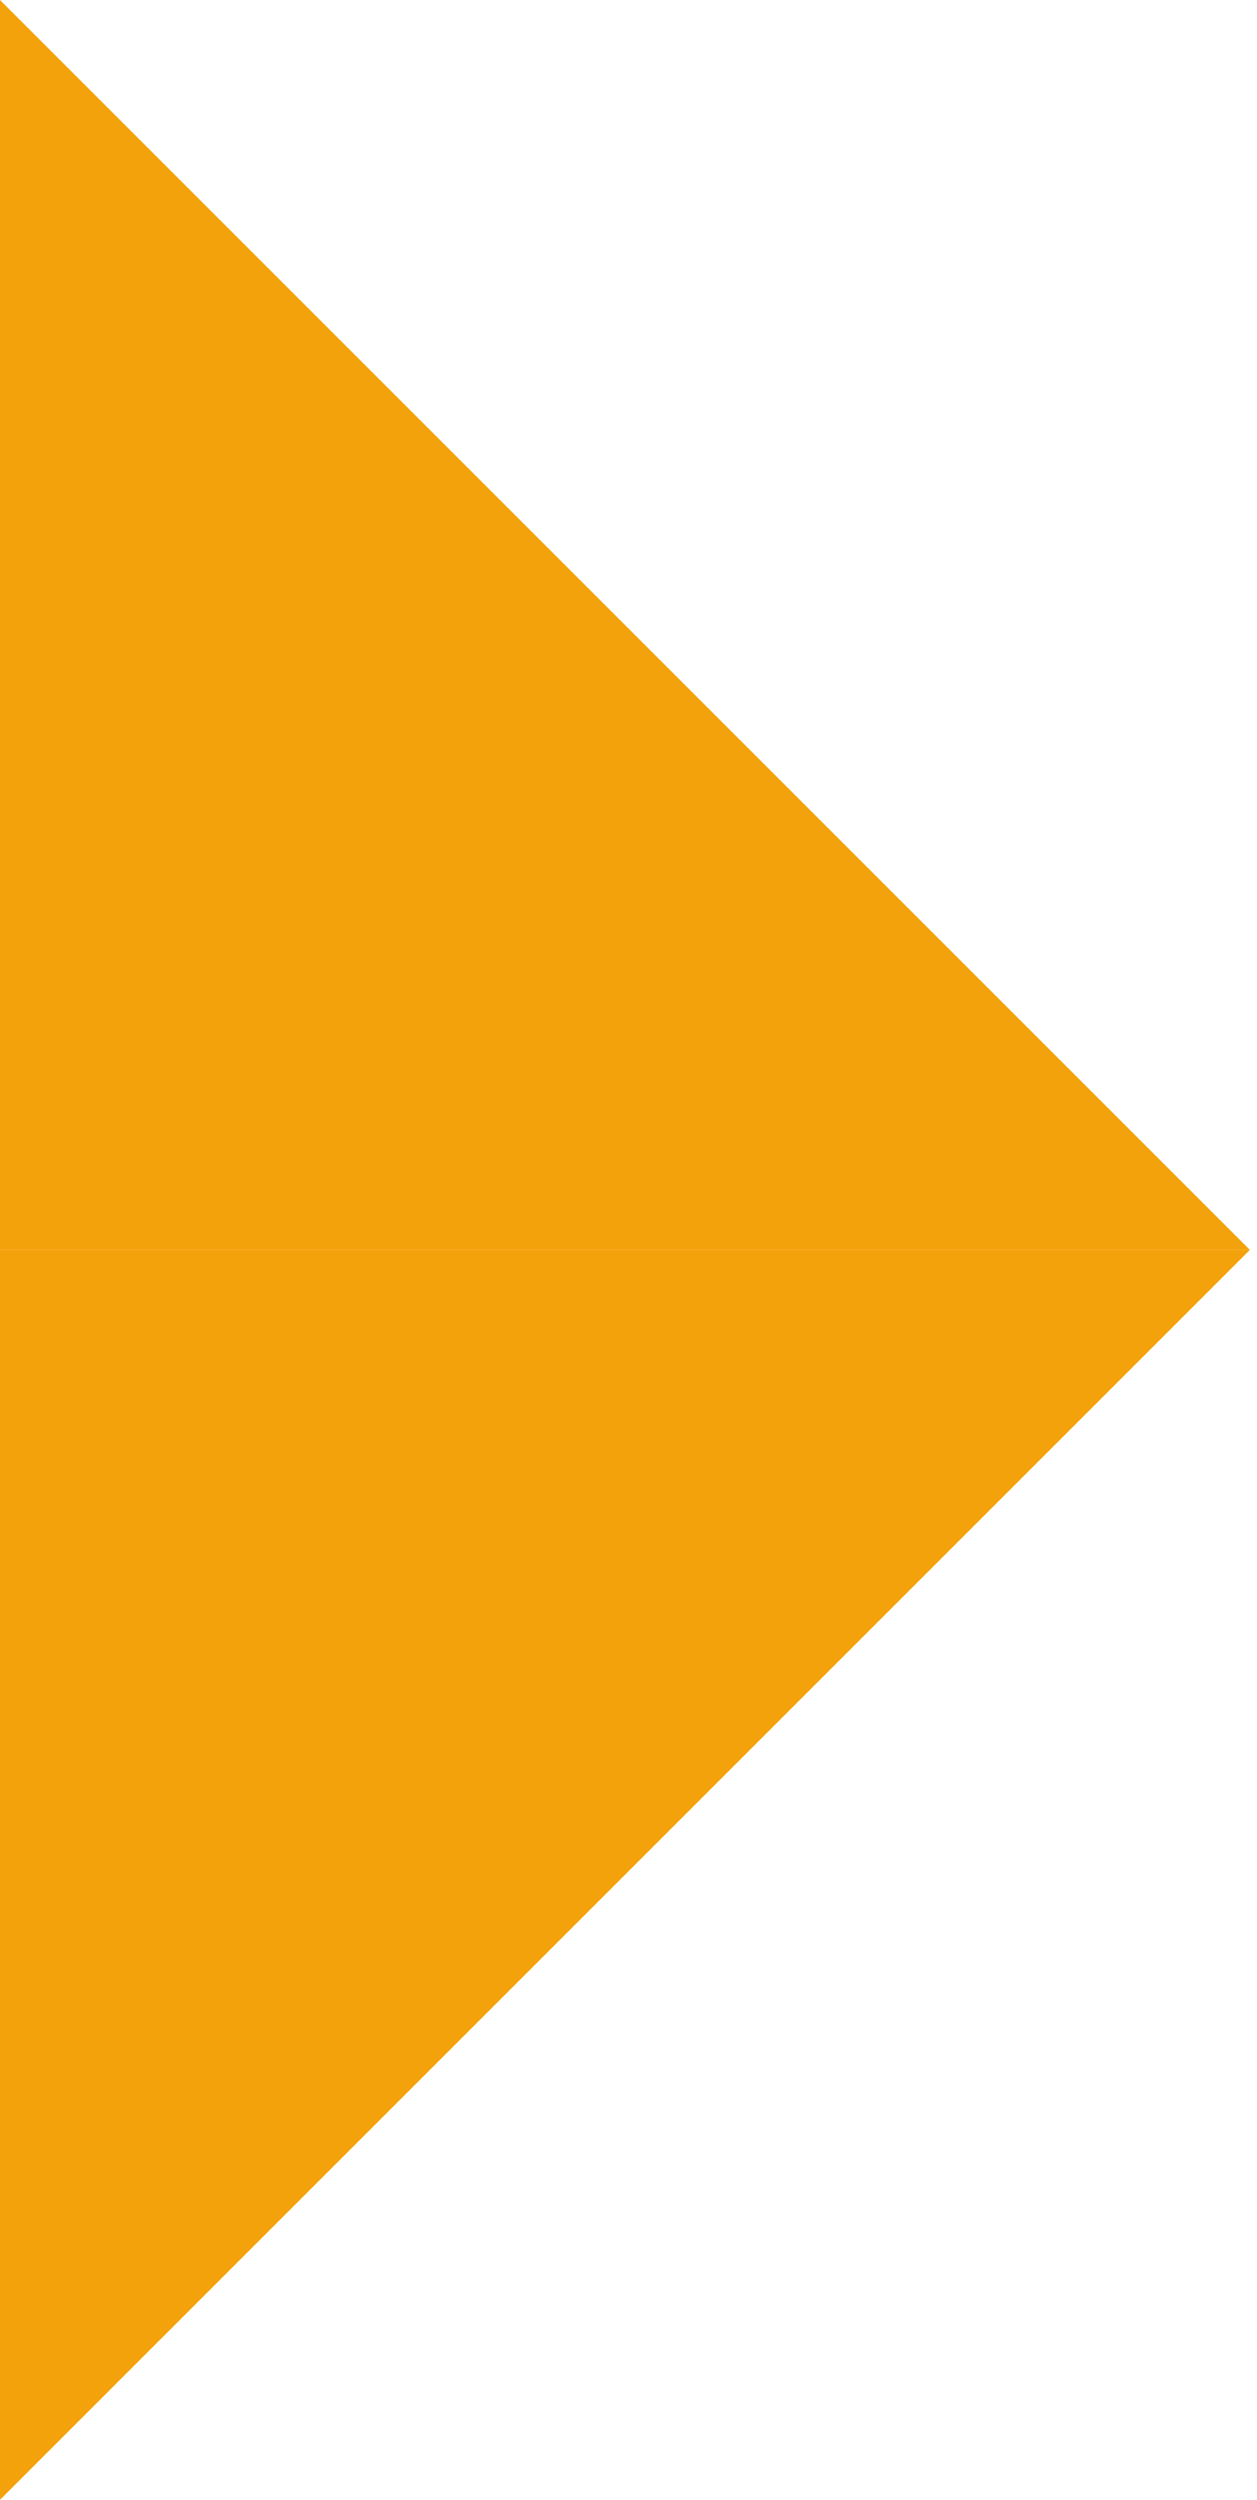 <svg width="88" height="175" viewBox="0 0 88 175" fill="none" xmlns="http://www.w3.org/2000/svg">
<path d="M-1.52588e-05 175L-7.6093e-06 87.5L87.5 87.5L-1.52588e-05 175Z" fill="#F4A20B"/>
<path d="M87.5 87.5L1.63022e-05 87.5L1.52588e-05 1.04343e-06L87.5 87.5Z" fill="#F4A20B"/>
</svg>
